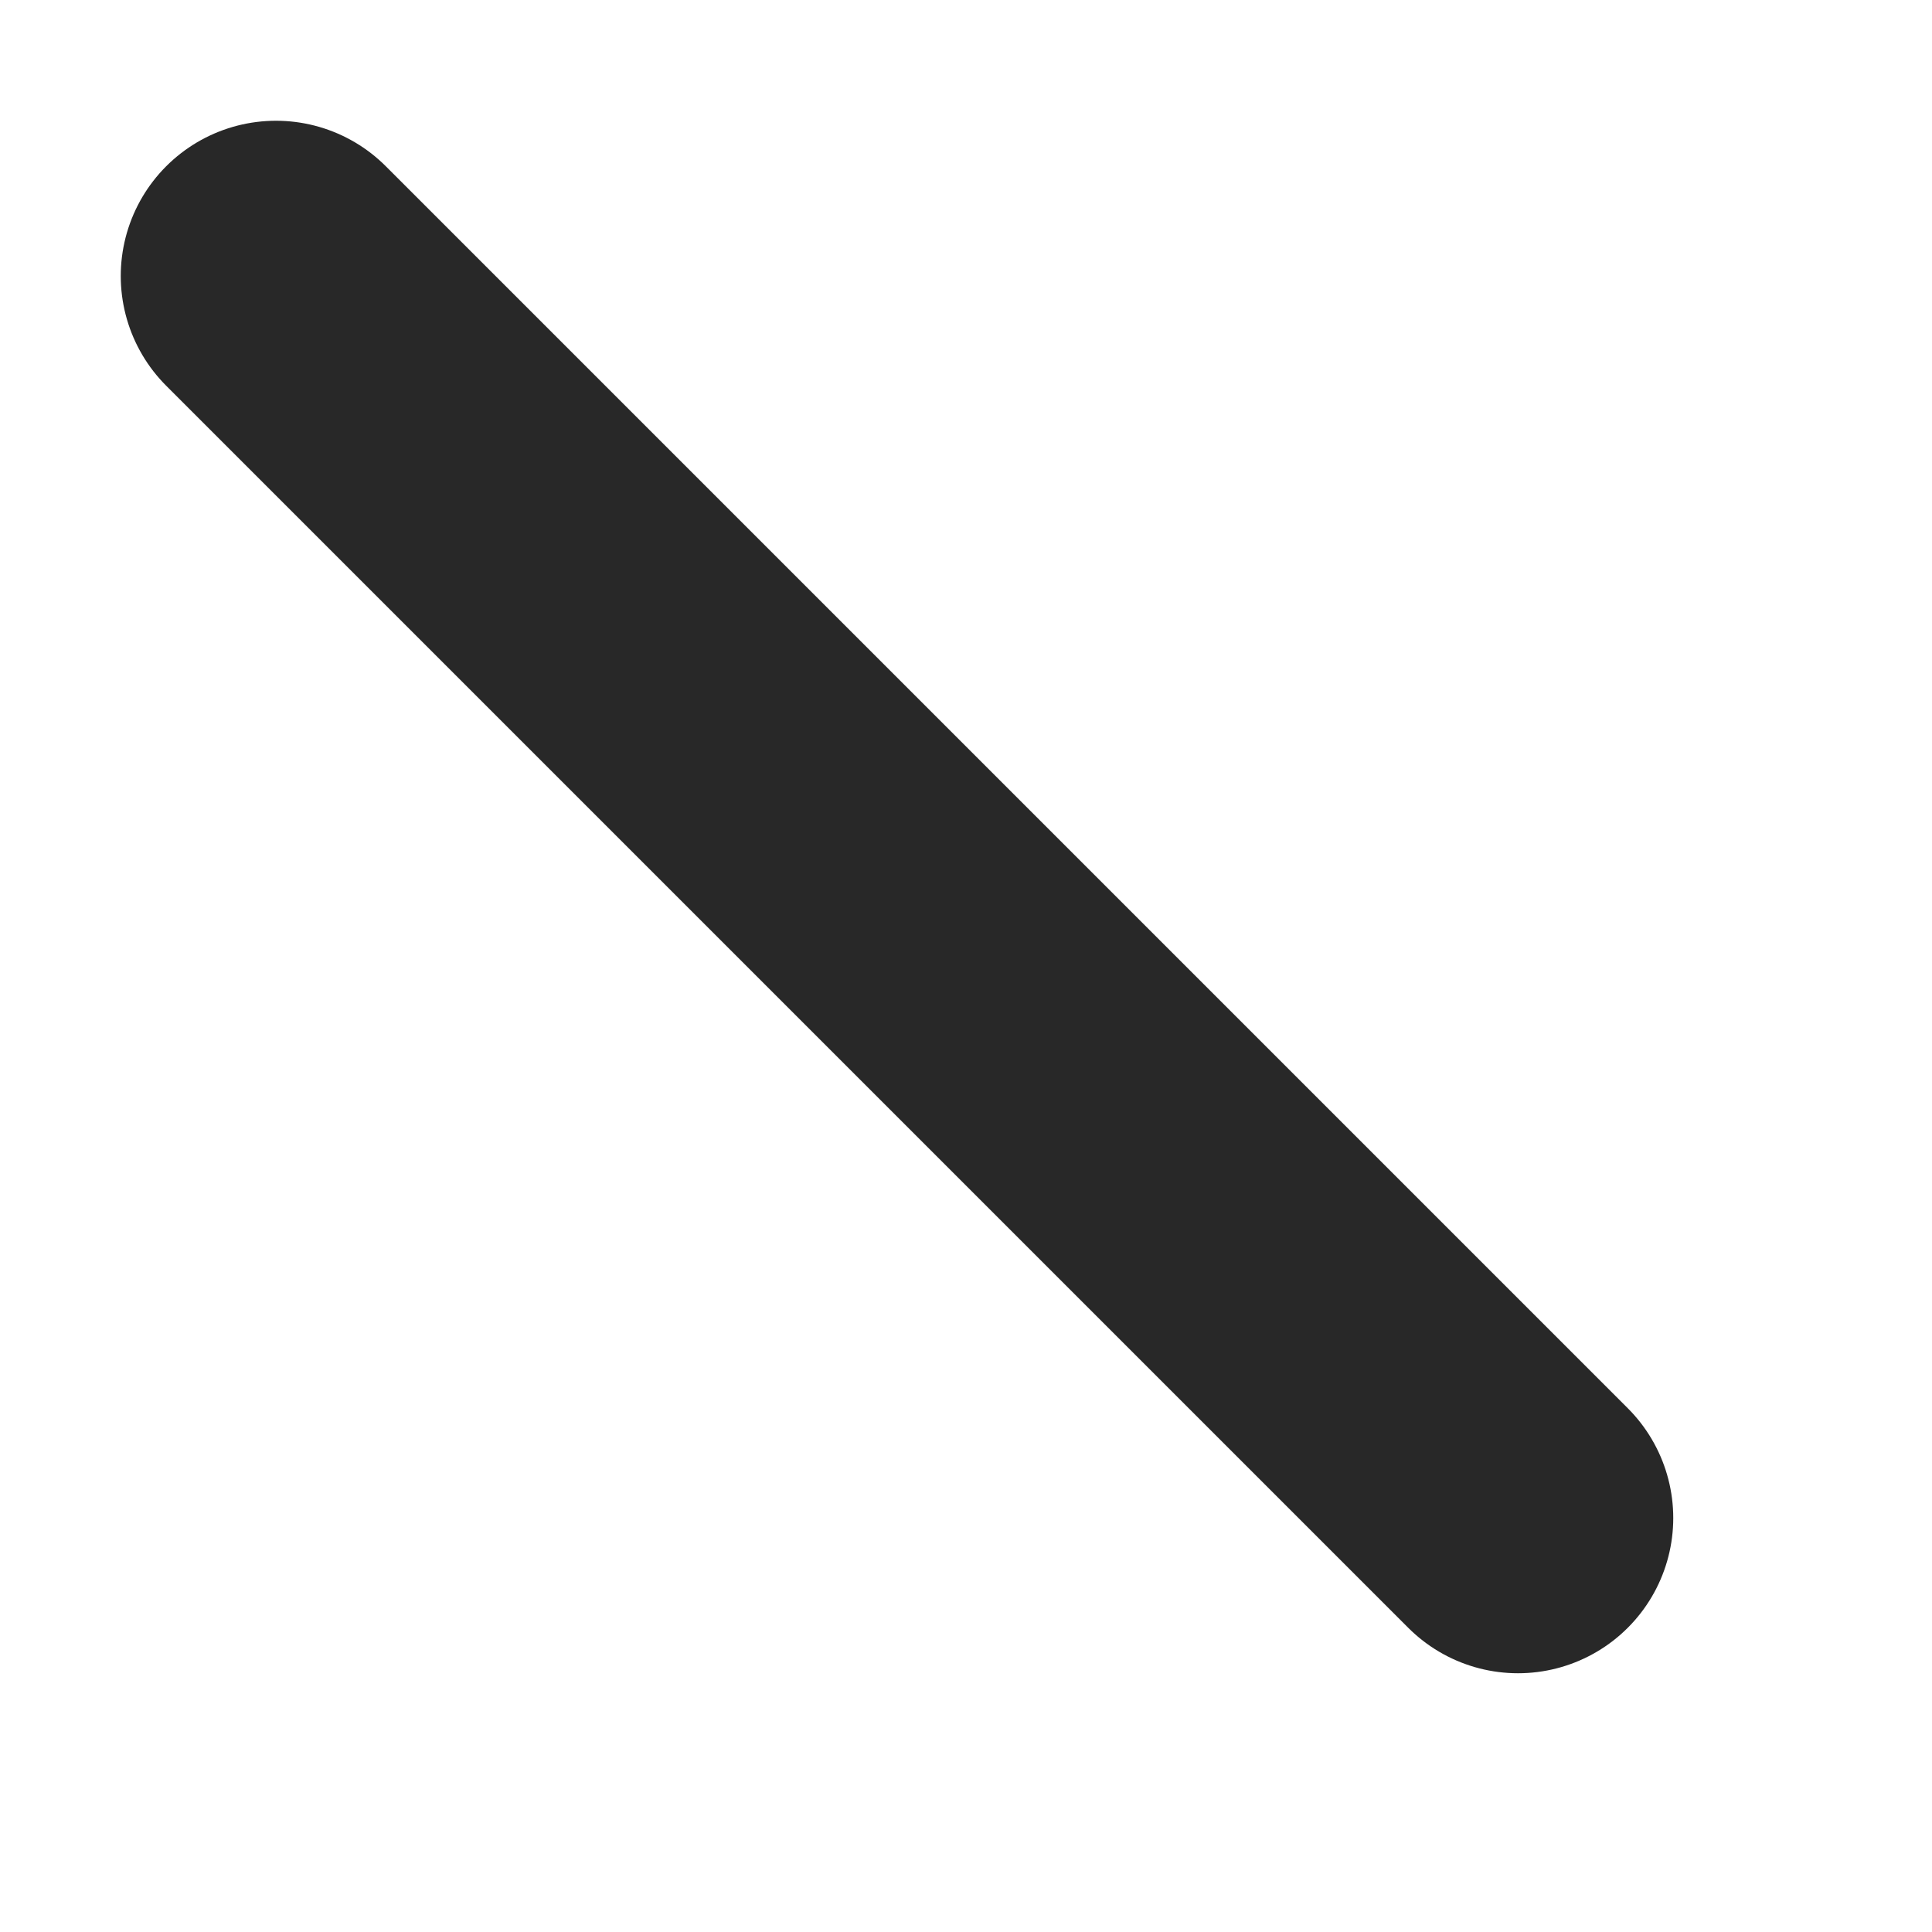 <?xml version="1.0" encoding="utf-8"?>
<svg xmlns="http://www.w3.org/2000/svg" fill="none" height="100%" overflow="visible" preserveAspectRatio="none" style="display: block;" viewBox="0 0 7 7" width="100%">
<path d="M1 1L5.5 5.5" id="Vector" stroke="#282828" stroke-linecap="round" stroke-width="1.125"/>
</svg>